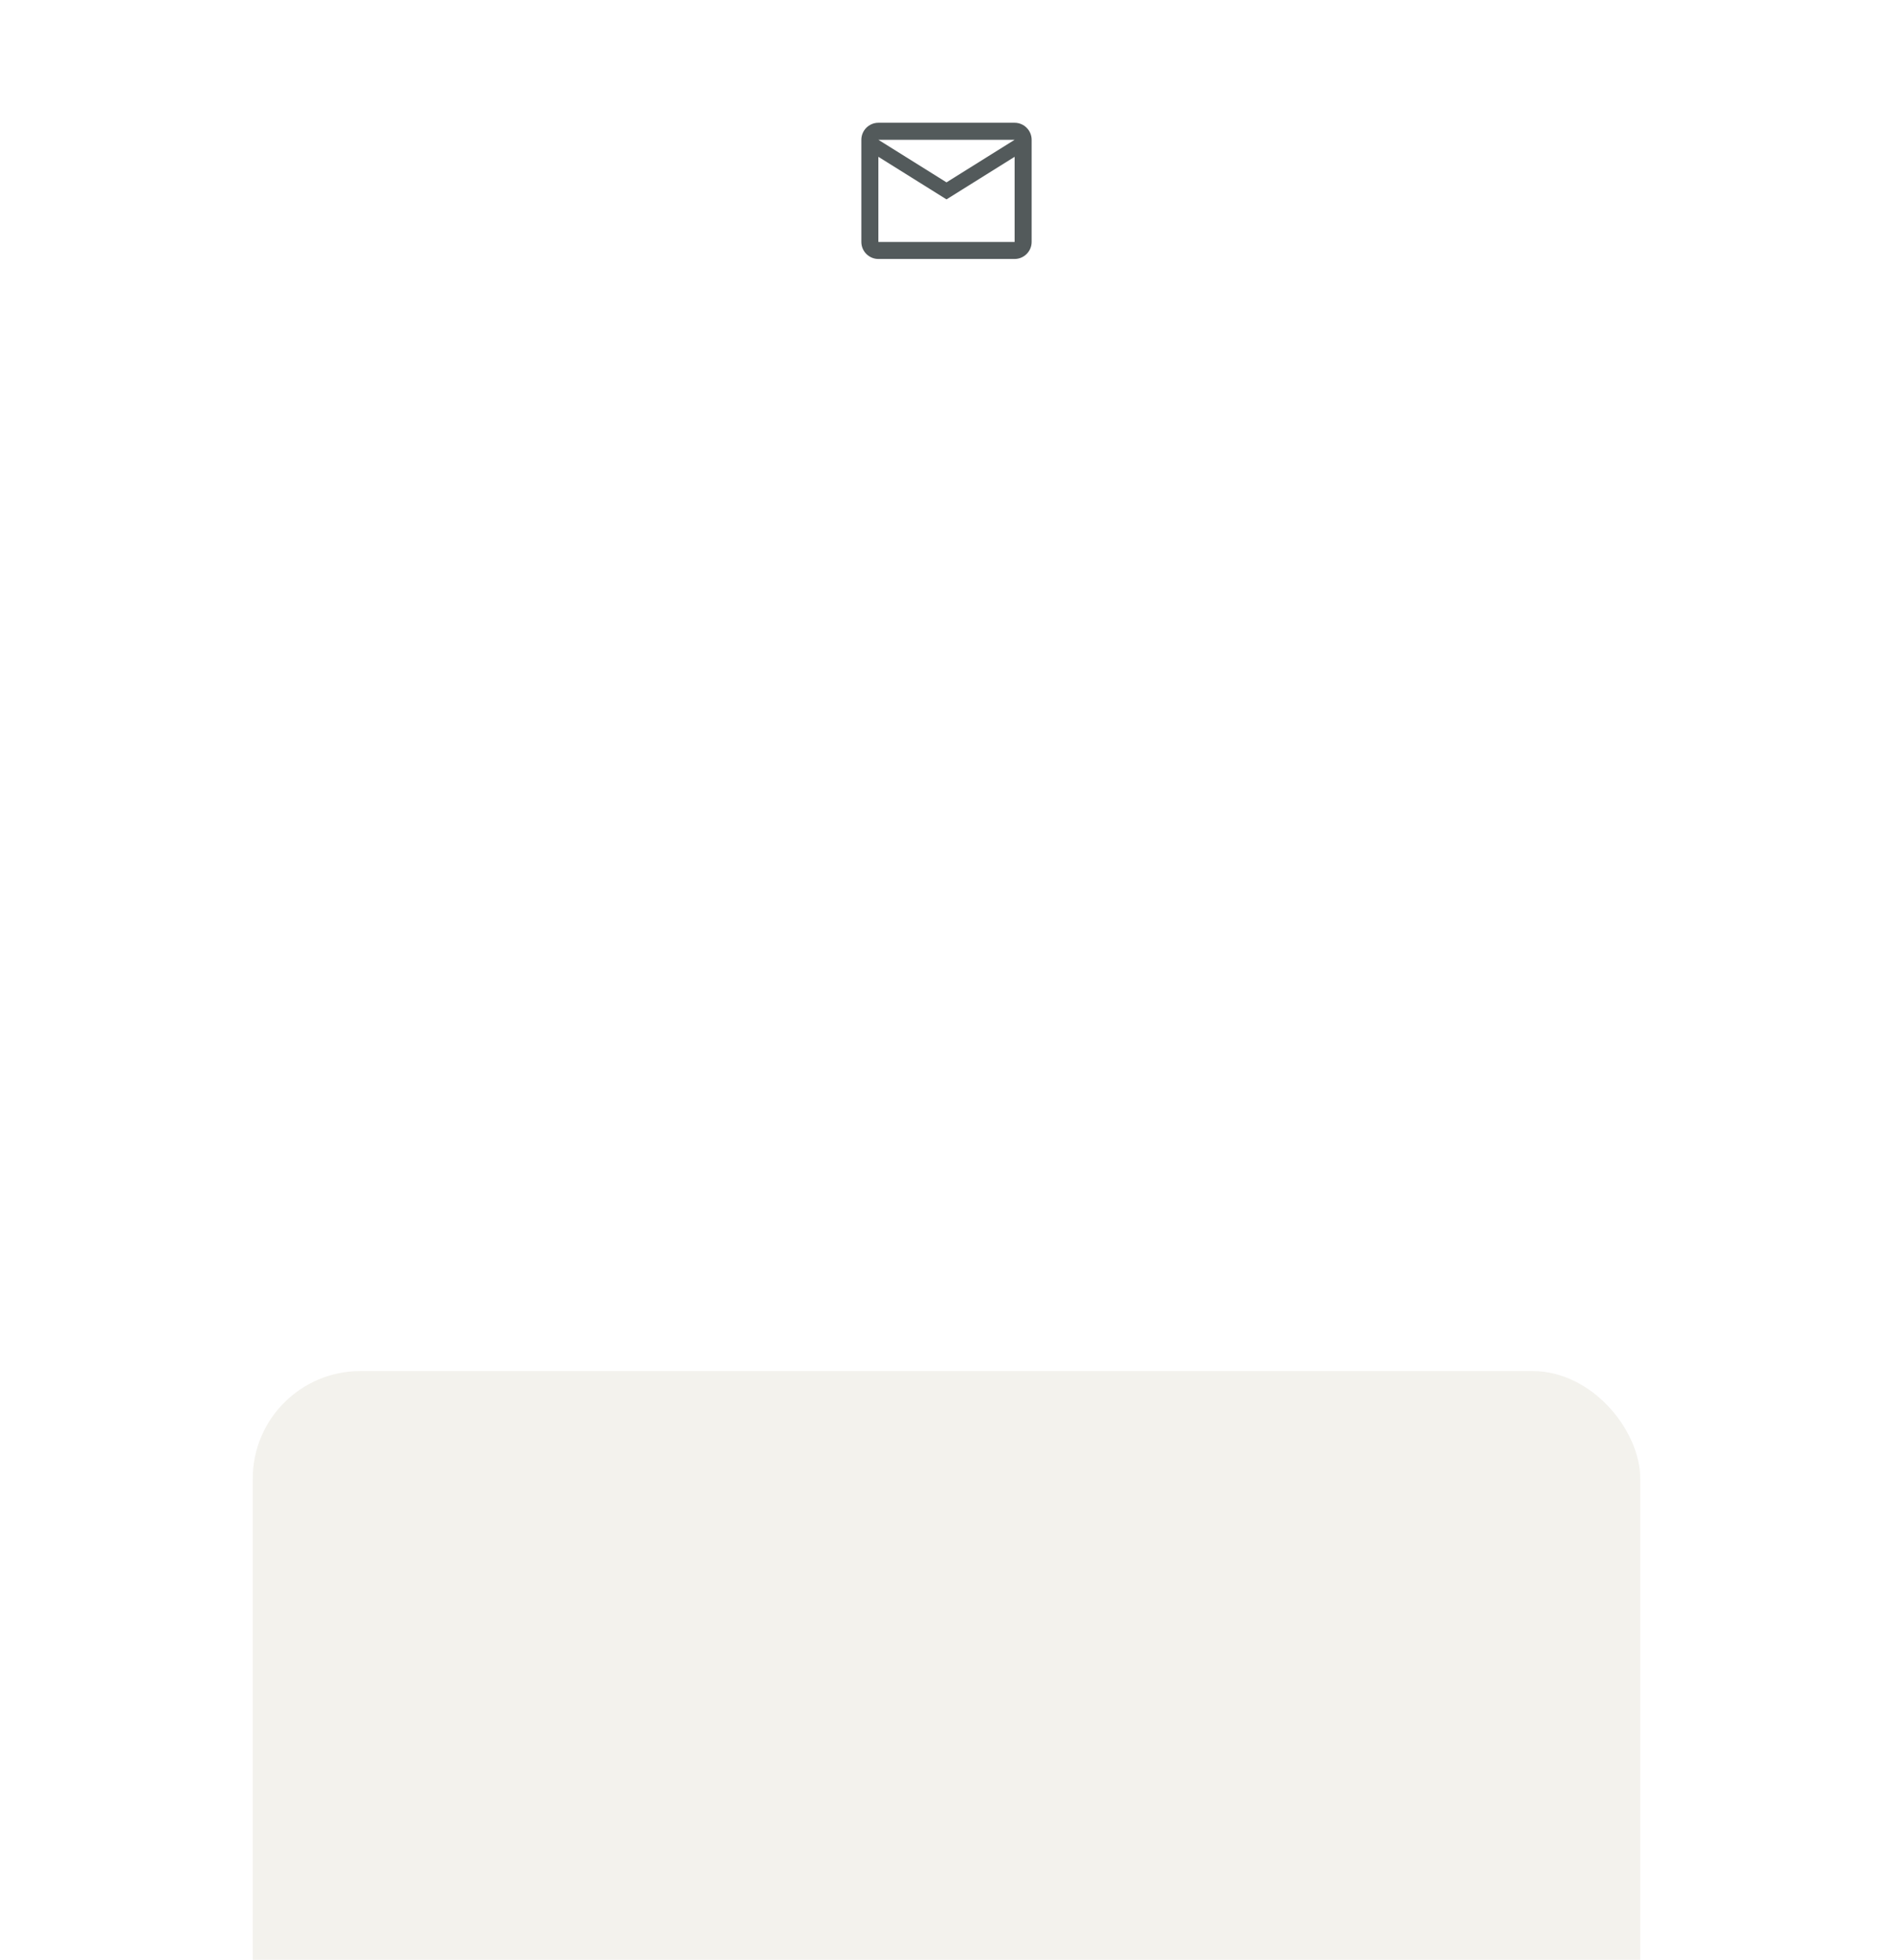 <svg width="704" height="729" viewBox="0 0 704 729" fill="none" xmlns="http://www.w3.org/2000/svg">
<g filter="url(#filter0_dddd_1802_26)">
<rect x="94" y="69" width="516" height="331" rx="40" fill="#F3F2ED"/>
</g>
<g filter="url(#filter1_dddd_1802_26)">
<rect x="289" y="6" width="126" height="126" rx="30" fill="white"/>
</g>
<path d="M383.665 51.997C383.665 48.514 380.815 45.664 377.332 45.664H326.665C323.182 45.664 320.332 48.514 320.332 51.997V89.997C320.332 93.481 323.182 96.331 326.665 96.331H377.332C380.815 96.331 383.665 93.481 383.665 89.997V51.997ZM377.332 51.997L351.999 67.831L326.665 51.997H377.332ZM377.332 89.997H326.665V58.331L351.999 74.164L377.332 58.331V89.997Z" fill="#535A5B"/>
<defs>
<filter id="filter0_dddd_1802_26" x="0" y="52" width="704" height="677" filterUnits="userSpaceOnUse" color-interpolation-filters="sRGB">
<feFlood flood-opacity="0" result="BackgroundImageFix"/>
<feColorMatrix in="SourceAlpha" type="matrix" values="0 0 0 0 0 0 0 0 0 0 0 0 0 0 0 0 0 0 127 0" result="hardAlpha"/>
<feOffset dy="15"/>
<feGaussianBlur stdDeviation="16"/>
<feColorMatrix type="matrix" values="0 0 0 0 0 0 0 0 0 0 0 0 0 0 0 0 0 0 0.1 0"/>
<feBlend mode="normal" in2="BackgroundImageFix" result="effect1_dropShadow_1802_26"/>
<feColorMatrix in="SourceAlpha" type="matrix" values="0 0 0 0 0 0 0 0 0 0 0 0 0 0 0 0 0 0 127 0" result="hardAlpha"/>
<feOffset dy="59"/>
<feGaussianBlur stdDeviation="29.5"/>
<feColorMatrix type="matrix" values="0 0 0 0 0 0 0 0 0 0 0 0 0 0 0 0 0 0 0.09 0"/>
<feBlend mode="normal" in2="effect1_dropShadow_1802_26" result="effect2_dropShadow_1802_26"/>
<feColorMatrix in="SourceAlpha" type="matrix" values="0 0 0 0 0 0 0 0 0 0 0 0 0 0 0 0 0 0 127 0" result="hardAlpha"/>
<feOffset dy="132"/>
<feGaussianBlur stdDeviation="39.5"/>
<feColorMatrix type="matrix" values="0 0 0 0 0 0 0 0 0 0 0 0 0 0 0 0 0 0 0.05 0"/>
<feBlend mode="normal" in2="effect2_dropShadow_1802_26" result="effect3_dropShadow_1802_26"/>
<feColorMatrix in="SourceAlpha" type="matrix" values="0 0 0 0 0 0 0 0 0 0 0 0 0 0 0 0 0 0 127 0" result="hardAlpha"/>
<feOffset dy="235"/>
<feGaussianBlur stdDeviation="47"/>
<feColorMatrix type="matrix" values="0 0 0 0 0 0 0 0 0 0 0 0 0 0 0 0 0 0 0.01 0"/>
<feBlend mode="normal" in2="effect3_dropShadow_1802_26" result="effect4_dropShadow_1802_26"/>
<feBlend mode="normal" in="SourceGraphic" in2="effect4_dropShadow_1802_26" result="shape"/>
</filter>
<filter id="filter1_dddd_1802_26" x="276" y="0" width="188" height="227" filterUnits="userSpaceOnUse" color-interpolation-filters="sRGB">
<feFlood flood-opacity="0" result="BackgroundImageFix"/>
<feColorMatrix in="SourceAlpha" type="matrix" values="0 0 0 0 0 0 0 0 0 0 0 0 0 0 0 0 0 0 127 0" result="hardAlpha"/>
<feOffset dx="1" dy="4"/>
<feGaussianBlur stdDeviation="5"/>
<feColorMatrix type="matrix" values="0 0 0 0 0 0 0 0 0 0 0 0 0 0 0 0 0 0 0.1 0"/>
<feBlend mode="normal" in2="BackgroundImageFix" result="effect1_dropShadow_1802_26"/>
<feColorMatrix in="SourceAlpha" type="matrix" values="0 0 0 0 0 0 0 0 0 0 0 0 0 0 0 0 0 0 127 0" result="hardAlpha"/>
<feOffset dx="5" dy="17"/>
<feGaussianBlur stdDeviation="9"/>
<feColorMatrix type="matrix" values="0 0 0 0 0 0 0 0 0 0 0 0 0 0 0 0 0 0 0.09 0"/>
<feBlend mode="normal" in2="effect1_dropShadow_1802_26" result="effect2_dropShadow_1802_26"/>
<feColorMatrix in="SourceAlpha" type="matrix" values="0 0 0 0 0 0 0 0 0 0 0 0 0 0 0 0 0 0 127 0" result="hardAlpha"/>
<feOffset dx="12" dy="38"/>
<feGaussianBlur stdDeviation="12"/>
<feColorMatrix type="matrix" values="0 0 0 0 0 0 0 0 0 0 0 0 0 0 0 0 0 0 0.05 0"/>
<feBlend mode="normal" in2="effect2_dropShadow_1802_26" result="effect3_dropShadow_1802_26"/>
<feColorMatrix in="SourceAlpha" type="matrix" values="0 0 0 0 0 0 0 0 0 0 0 0 0 0 0 0 0 0 127 0" result="hardAlpha"/>
<feOffset dx="21" dy="67"/>
<feGaussianBlur stdDeviation="14"/>
<feColorMatrix type="matrix" values="0 0 0 0 0 0 0 0 0 0 0 0 0 0 0 0 0 0 0.01 0"/>
<feBlend mode="normal" in2="effect3_dropShadow_1802_26" result="effect4_dropShadow_1802_26"/>
<feBlend mode="normal" in="SourceGraphic" in2="effect4_dropShadow_1802_26" result="shape"/>
</filter>
</defs>
</svg>
